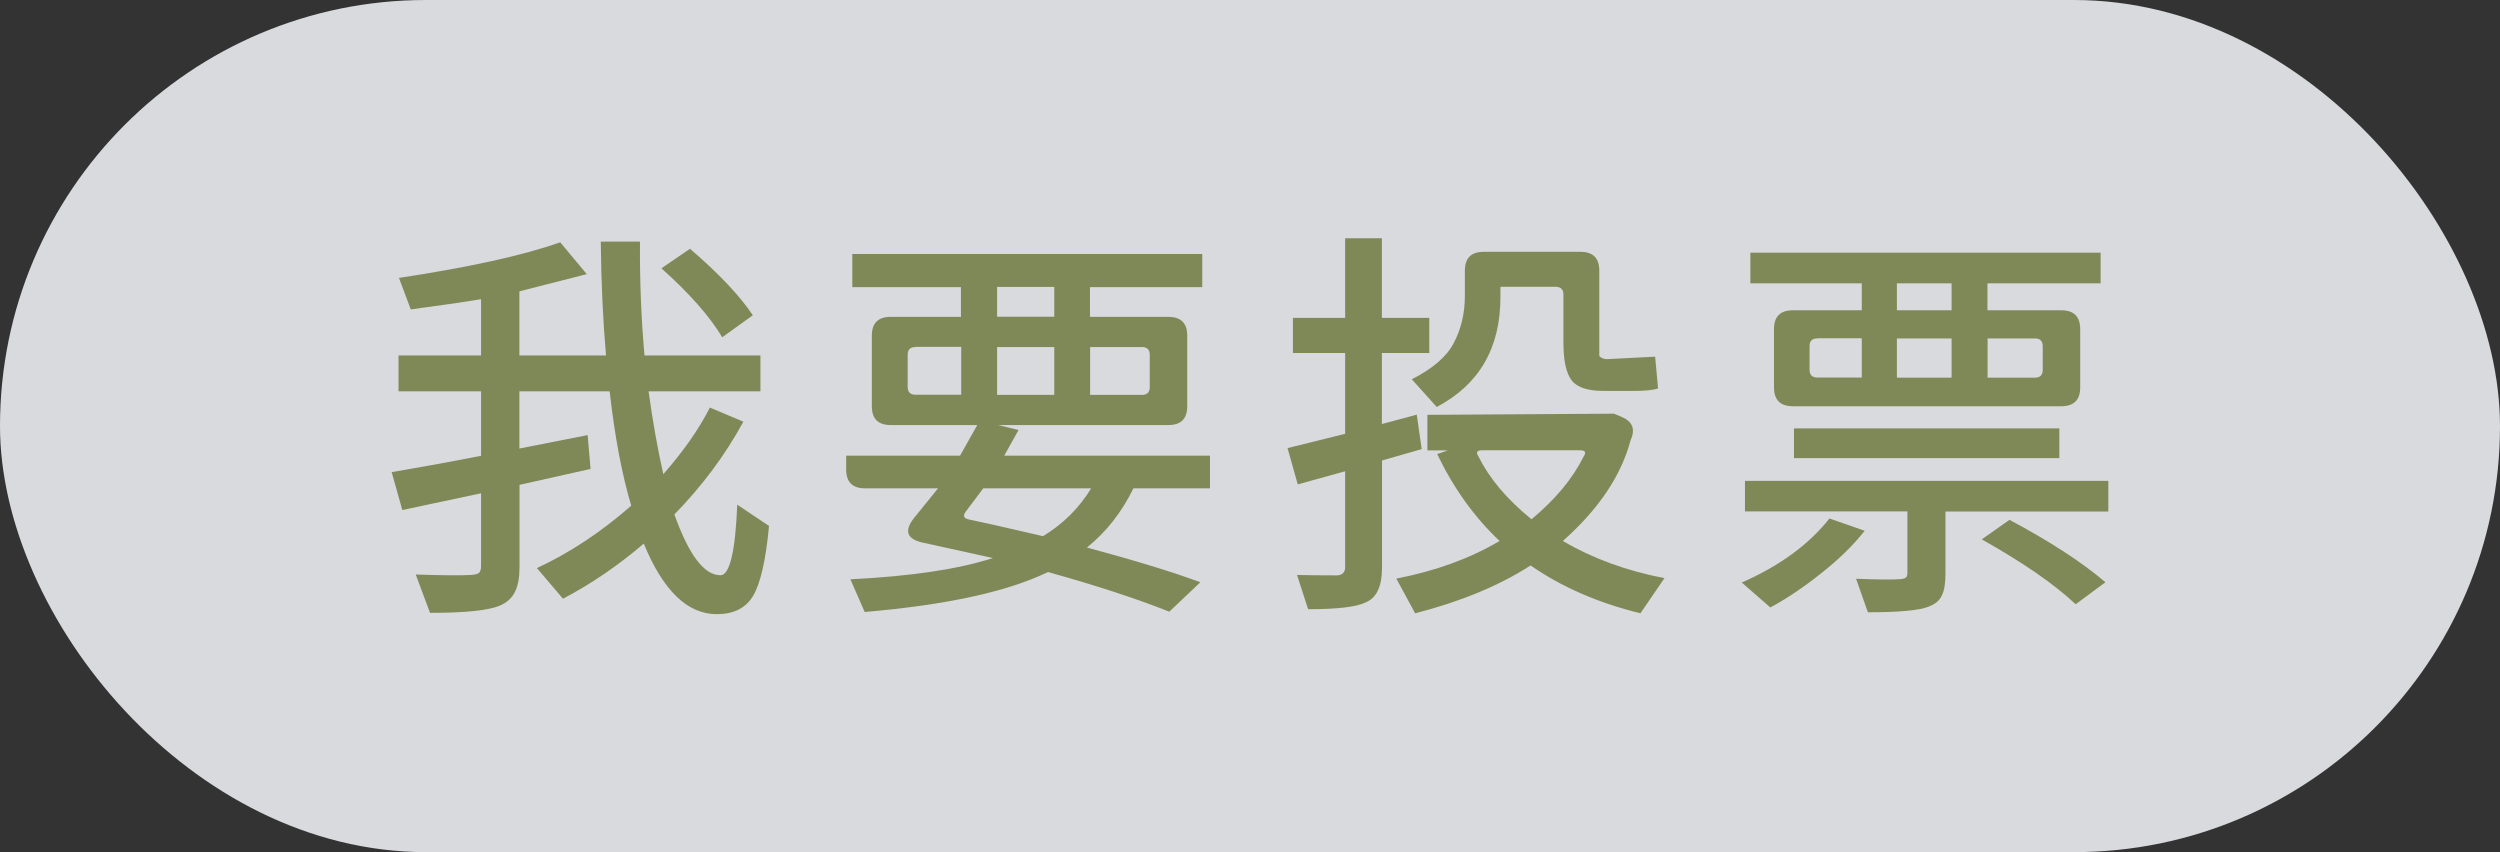 <?xml version="1.0" encoding="UTF-8"?>
<svg id="b" data-name="圖層 2" xmlns="http://www.w3.org/2000/svg" width="171.45" height="58.44" viewBox="0 0 171.45 58.44">
  <rect x="0" y="0" width="171.45" height="58.44" fill="#333333" stroke="none"/>
  <defs>
    <style>
      .d {
        fill: #7f8958;
      }

      .e {
        fill: #fafcff;
        opacity: .83;
      }
    </style>
  </defs>
  <g id="c" data-name="圖層 2">
    <g>
      <rect class="e" x="0" y="0" width="171.45" height="58.44" rx="29.22" ry="29.22"/>
      <g>
        <path class="d" d="M48.66,27.94l2.32.98c-1.25,2.3-2.83,4.41-4.73,6.36.99,2.78,2.04,4.17,3.16,4.17.63,0,1.02-1.61,1.15-4.84l2.18,1.46c-.22,2.35-.59,3.95-1.09,4.79s-1.33,1.26-2.49,1.26c-2.02,0-3.69-1.62-5.01-4.84-1.74,1.49-3.58,2.75-5.54,3.78l-1.79-2.1c2.22-1.03,4.38-2.45,6.47-4.28-.63-2.11-1.13-4.72-1.48-7.84h-6.19v3.92l4.68-.92.2,2.32-4.87,1.09v5.57c0,.77-.1,1.35-.31,1.76-.21.43-.55.75-1.04.95-.78.34-2.38.5-4.79.5l-.98-2.63c1.83.06,3.1.07,3.81.03.26-.02.44-.07.53-.14.09-.09.14-.25.14-.48v-4.98c-.63.13-1.56.33-2.77.59-1.21.26-2.09.45-2.63.56l-.73-2.6c1.77-.3,3.82-.67,6.13-1.12v-4.42h-5.66v-2.46h5.66v-3.86c-1.27.21-2.88.44-4.82.7l-.81-2.16c4.82-.73,8.5-1.54,11.06-2.44l1.82,2.18-4.62,1.18v4.4h5.94c-.21-2.39-.33-4.99-.36-7.81h2.69c-.02,2.65.08,5.25.31,7.81h7.95v2.46h-7.67c.28,2.05.62,3.95,1.01,5.68,1.36-1.55,2.43-3.07,3.19-4.56ZM51.63,21.62l-2.1,1.51c-.86-1.44-2.25-3.01-4.17-4.73l1.96-1.34c2,1.72,3.43,3.24,4.31,4.56Z"/>
        <path class="d" d="M82.99,33.49h-5.26c-.8,1.64-1.87,3-3.19,4.06,3.27.88,5.86,1.67,7.78,2.38l-2.13,2.02c-2.26-.9-5.03-1.8-8.32-2.72-2.76,1.34-6.95,2.26-12.57,2.74l-.98-2.24c4.14-.21,7.4-.69,9.77-1.46l-4.82-1.06c-1.08-.24-1.28-.8-.59-1.68l1.65-2.04h-5.01c-.86,0-1.29-.43-1.29-1.29v-.95h7.81l1.18-2.1h-5.94c-.86,0-1.29-.43-1.29-1.29v-4.84c0-.86.43-1.29,1.29-1.29h4.82v-2.04h-7.45v-2.27h24v2.27h-7.7v2.04h5.38c.86,0,1.29.43,1.29,1.29v4.84c0,.86-.43,1.29-1.29,1.29h-11.68l1.4.34-.98,1.76h14.11v2.24ZM62.78,23.8c-.36,0-.53.18-.53.53v2.21c0,.35.18.53.53.53h3.14v-3.28h-3.14ZM74.82,33.49h-7.39l-1.2,1.6c-.21.28-.14.46.2.53.56.11,2.26.49,5.1,1.15,1.38-.84,2.48-1.93,3.3-3.28ZM68.38,19.68v2.04h3.92v-2.04h-3.92ZM68.38,27.08h3.92v-3.28h-3.92v3.28ZM78.85,24.33c0-.35-.18-.53-.53-.53h-3.56v3.28h3.56c.35,0,.53-.18.53-.53v-2.21Z"/>
        <path class="d" d="M97.16,28.42l.34,2.38-2.72.78v7.34c0,1.27-.36,2.06-1.09,2.38-.62.32-1.94.48-3.98.48l-.76-2.35c.82.02,1.74.03,2.74.03.37-.02.56-.21.56-.56v-6.58l-3.25.9-.7-2.49,3.95-.98v-5.54h-3.58v-2.41h3.58v-5.46h2.52v5.46h3.25v2.41h-3.25v4.87l2.38-.64ZM110.66,28.36l.53.22c.77.32.98.85.64,1.6-.65,2.45-2.2,4.75-4.65,6.92,2.02,1.19,4.34,2.04,6.97,2.55l-1.65,2.41c-2.89-.71-5.4-1.8-7.53-3.28-2.18,1.4-4.83,2.49-7.92,3.28l-1.29-2.38c2.69-.52,5.05-1.38,7.08-2.58-1.72-1.62-3.15-3.61-4.28-5.96l.73-.25h-1.4v-2.44l12.77-.08ZM102.9,19.68v.7c0,3.49-1.46,6-4.37,7.53l-1.71-1.9c1.44-.73,2.4-1.56,2.88-2.49.5-.95.76-2.02.76-3.22v-1.74c0-.86.43-1.29,1.29-1.29h6.64c.86,0,1.29.43,1.29,1.29v5.85c.13.15.31.22.53.22l3.3-.17.2,2.18c-.32.11-.86.17-1.62.17h-2.1c-1.1,0-1.84-.24-2.21-.73s-.56-1.34-.56-2.58v-3.3c0-.35-.18-.53-.53-.53h-3.78ZM108.61,31.3c.19-.28.1-.42-.25-.42h-6.72c-.35,0-.44.14-.25.42.75,1.51,1.96,2.95,3.64,4.31,1.62-1.34,2.82-2.78,3.58-4.31Z"/>
        <path class="d" d="M125.47,35.56l2.41.84c-.78.99-1.76,1.95-2.94,2.88-1.16.93-2.33,1.73-3.53,2.38l-1.96-1.71c2.59-1.14,4.6-2.6,6.02-4.4ZM119.67,32.98h24.92v2.1h-11.17v4.28c0,.65-.08,1.15-.25,1.48-.15.34-.45.59-.9.76-.62.26-2.01.39-4.17.39l-.81-2.3c1.46.06,2.46.07,3.02.03.21-.02.34-.06.39-.11.08-.06.11-.17.11-.34v-4.2h-11.14v-2.1ZM127.68,21.28v-1.85h-7.64v-2.1h24.02v2.1h-7.76v1.85h5.07c.86,0,1.29.43,1.29,1.29v4c0,.86-.43,1.29-1.29,1.29h-18.42c-.86,0-1.29-.43-1.29-1.29v-4c0-.86.43-1.29,1.29-1.29h4.73ZM141.23,31.42h-18.2v-2.04h18.2v2.04ZM124.63,23.21c-.36,0-.53.18-.53.53v1.62c0,.35.18.53.53.53h3.05v-2.69h-3.05ZM133.84,21.28v-1.85h-3.75v1.85h3.75ZM130.09,23.21v2.69h3.75v-2.69h-3.75ZM135.91,36.99l1.9-1.34c2.74,1.46,4.94,2.88,6.58,4.28l-2.04,1.51c-1.47-1.38-3.62-2.87-6.44-4.45ZM140.09,23.74c0-.35-.18-.53-.53-.53h-3.25v2.69h3.25c.35,0,.53-.18.53-.53v-1.62Z"/>
      </g>
    </g>
  </g>
</svg>